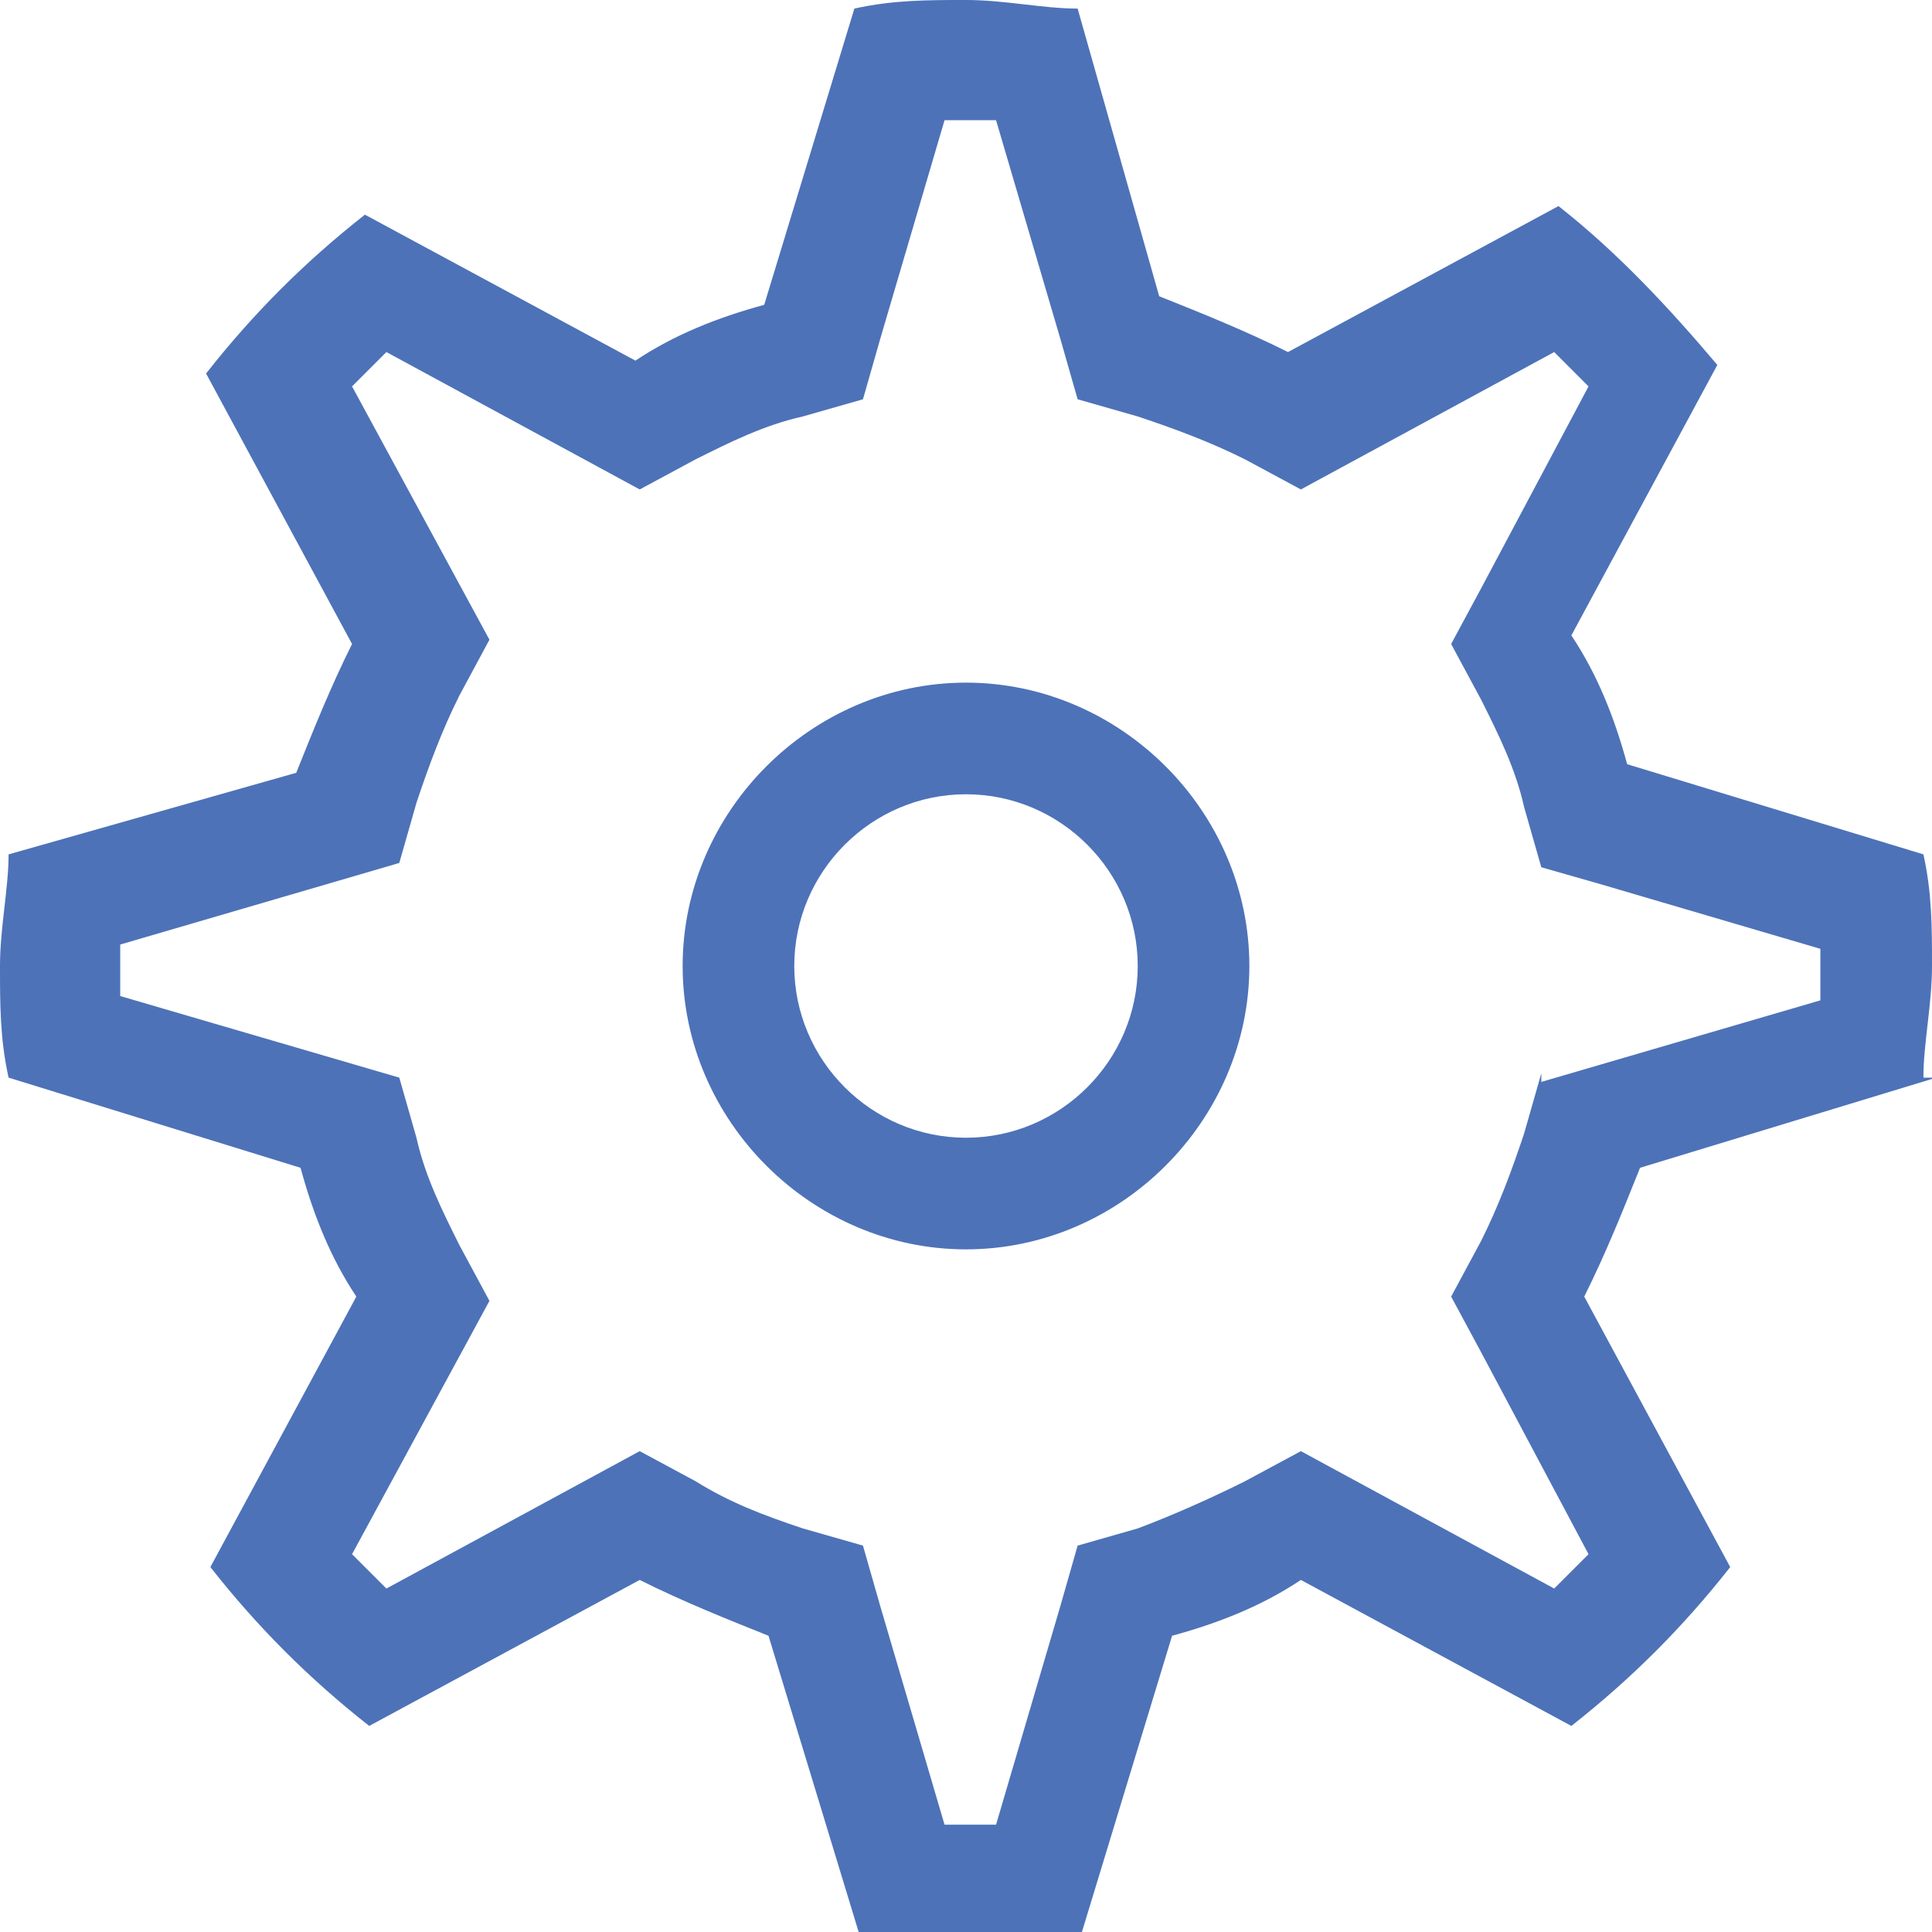 <?xml version="1.0" encoding="UTF-8"?>
<svg id="Layer_1" xmlns="http://www.w3.org/2000/svg" version="1.1" viewBox="0 0 45 45">
  <!-- Generator: Adobe Illustrator 29.0.0, SVG Export Plug-In . SVG Version: 2.1.0 Build 186)  -->
  <defs>
    <style>
      .st0 {
        fill: #4d72b8;
      }
    </style>
  </defs>
  <path class="st0" d="M22.5,15.9c-3.6,0-6.6,3-6.6,6.6s3,6.6,6.6,6.6,6.6-3,6.6-6.6c0-3.6-3-6.6-6.6-6.6ZM22.5,26.5c-2.2,0-4-1.8-4-4s1.8-4,4-4,4,1.8,4,4-1.8,4-4,4ZM44.8,25.1c0-.8.2-1.7.2-2.6s0-1.7-.2-2.6l-6.9-2.1c-.3-1.1-.7-2.1-1.3-3l3.4-6.3c-1.1-1.3-2.3-2.6-3.7-3.7l-6.3,3.4c-1-.5-2-.9-3-1.3L25.1.2c-.8,0-1.7-.2-2.6-.2s-1.7,0-2.6.2l-2.1,6.9c-1.1.3-2.1.7-3,1.3l-6.3-3.4c-1.4,1.1-2.6,2.3-3.7,3.7l3.4,6.3c-.5,1-.9,2-1.3,3L.2,19.9c0,.8-.2,1.7-.2,2.6s0,1.7.2,2.6l6.8,2.1c.3,1.1.7,2.1,1.3,3l-3.4,6.3c1.1,1.4,2.3,2.6,3.7,3.7l6.3-3.4c1,.5,2,.9,3,1.3l2.1,6.9c.8,0,1.7.2,2.6.2s1.7,0,2.6-.2l2.1-6.9c1.1-.3,2.1-.7,3-1.3l6.3,3.4c1.4-1.1,2.6-2.3,3.7-3.7l-3.4-6.3c.5-1,.9-2,1.3-3l6.9-2.1ZM35.9,25l-.4,1.4c-.3.9-.6,1.7-1,2.5l-.7,1.3.7,1.3,2.5,4.7c-.3.3-.5.5-.8.8l-5.9-3.2-1.3.7c-.8.4-1.7.8-2.5,1.1l-1.4.4-.4,1.4-1.5,5.1c-.2,0-.4,0-.6,0s-.4,0-.6,0l-1.5-5.1-.4-1.4-1.4-.4c-.9-.3-1.7-.6-2.5-1.1l-1.3-.7-5.9,3.2c-.3-.3-.5-.5-.8-.8l3.2-5.9-.7-1.3c-.4-.8-.8-1.6-1-2.5l-.4-1.4-6.5-1.9c0-.2,0-.4,0-.6s0-.4,0-.6l6.5-1.9.4-1.4c.3-.9.6-1.7,1-2.5l.7-1.3-3.2-5.9c.3-.3.5-.5.8-.8l5.9,3.2,1.3-.7c.8-.4,1.6-.8,2.5-1l1.4-.4.4-1.4,1.5-5.1c.2,0,.4,0,.6,0s.4,0,.6,0l1.5,5.1.4,1.4,1.4.4c.9.3,1.7.6,2.5,1l1.3.7,5.9-3.2c.3.3.5.5.8.8l-2.5,4.7-.7,1.3.7,1.3c.4.8.8,1.6,1,2.5l.4,1.4,1.4.4,5.1,1.5c0,.2,0,.4,0,.6s0,.4,0,.6l-6.5,1.9Z"/>
</svg>